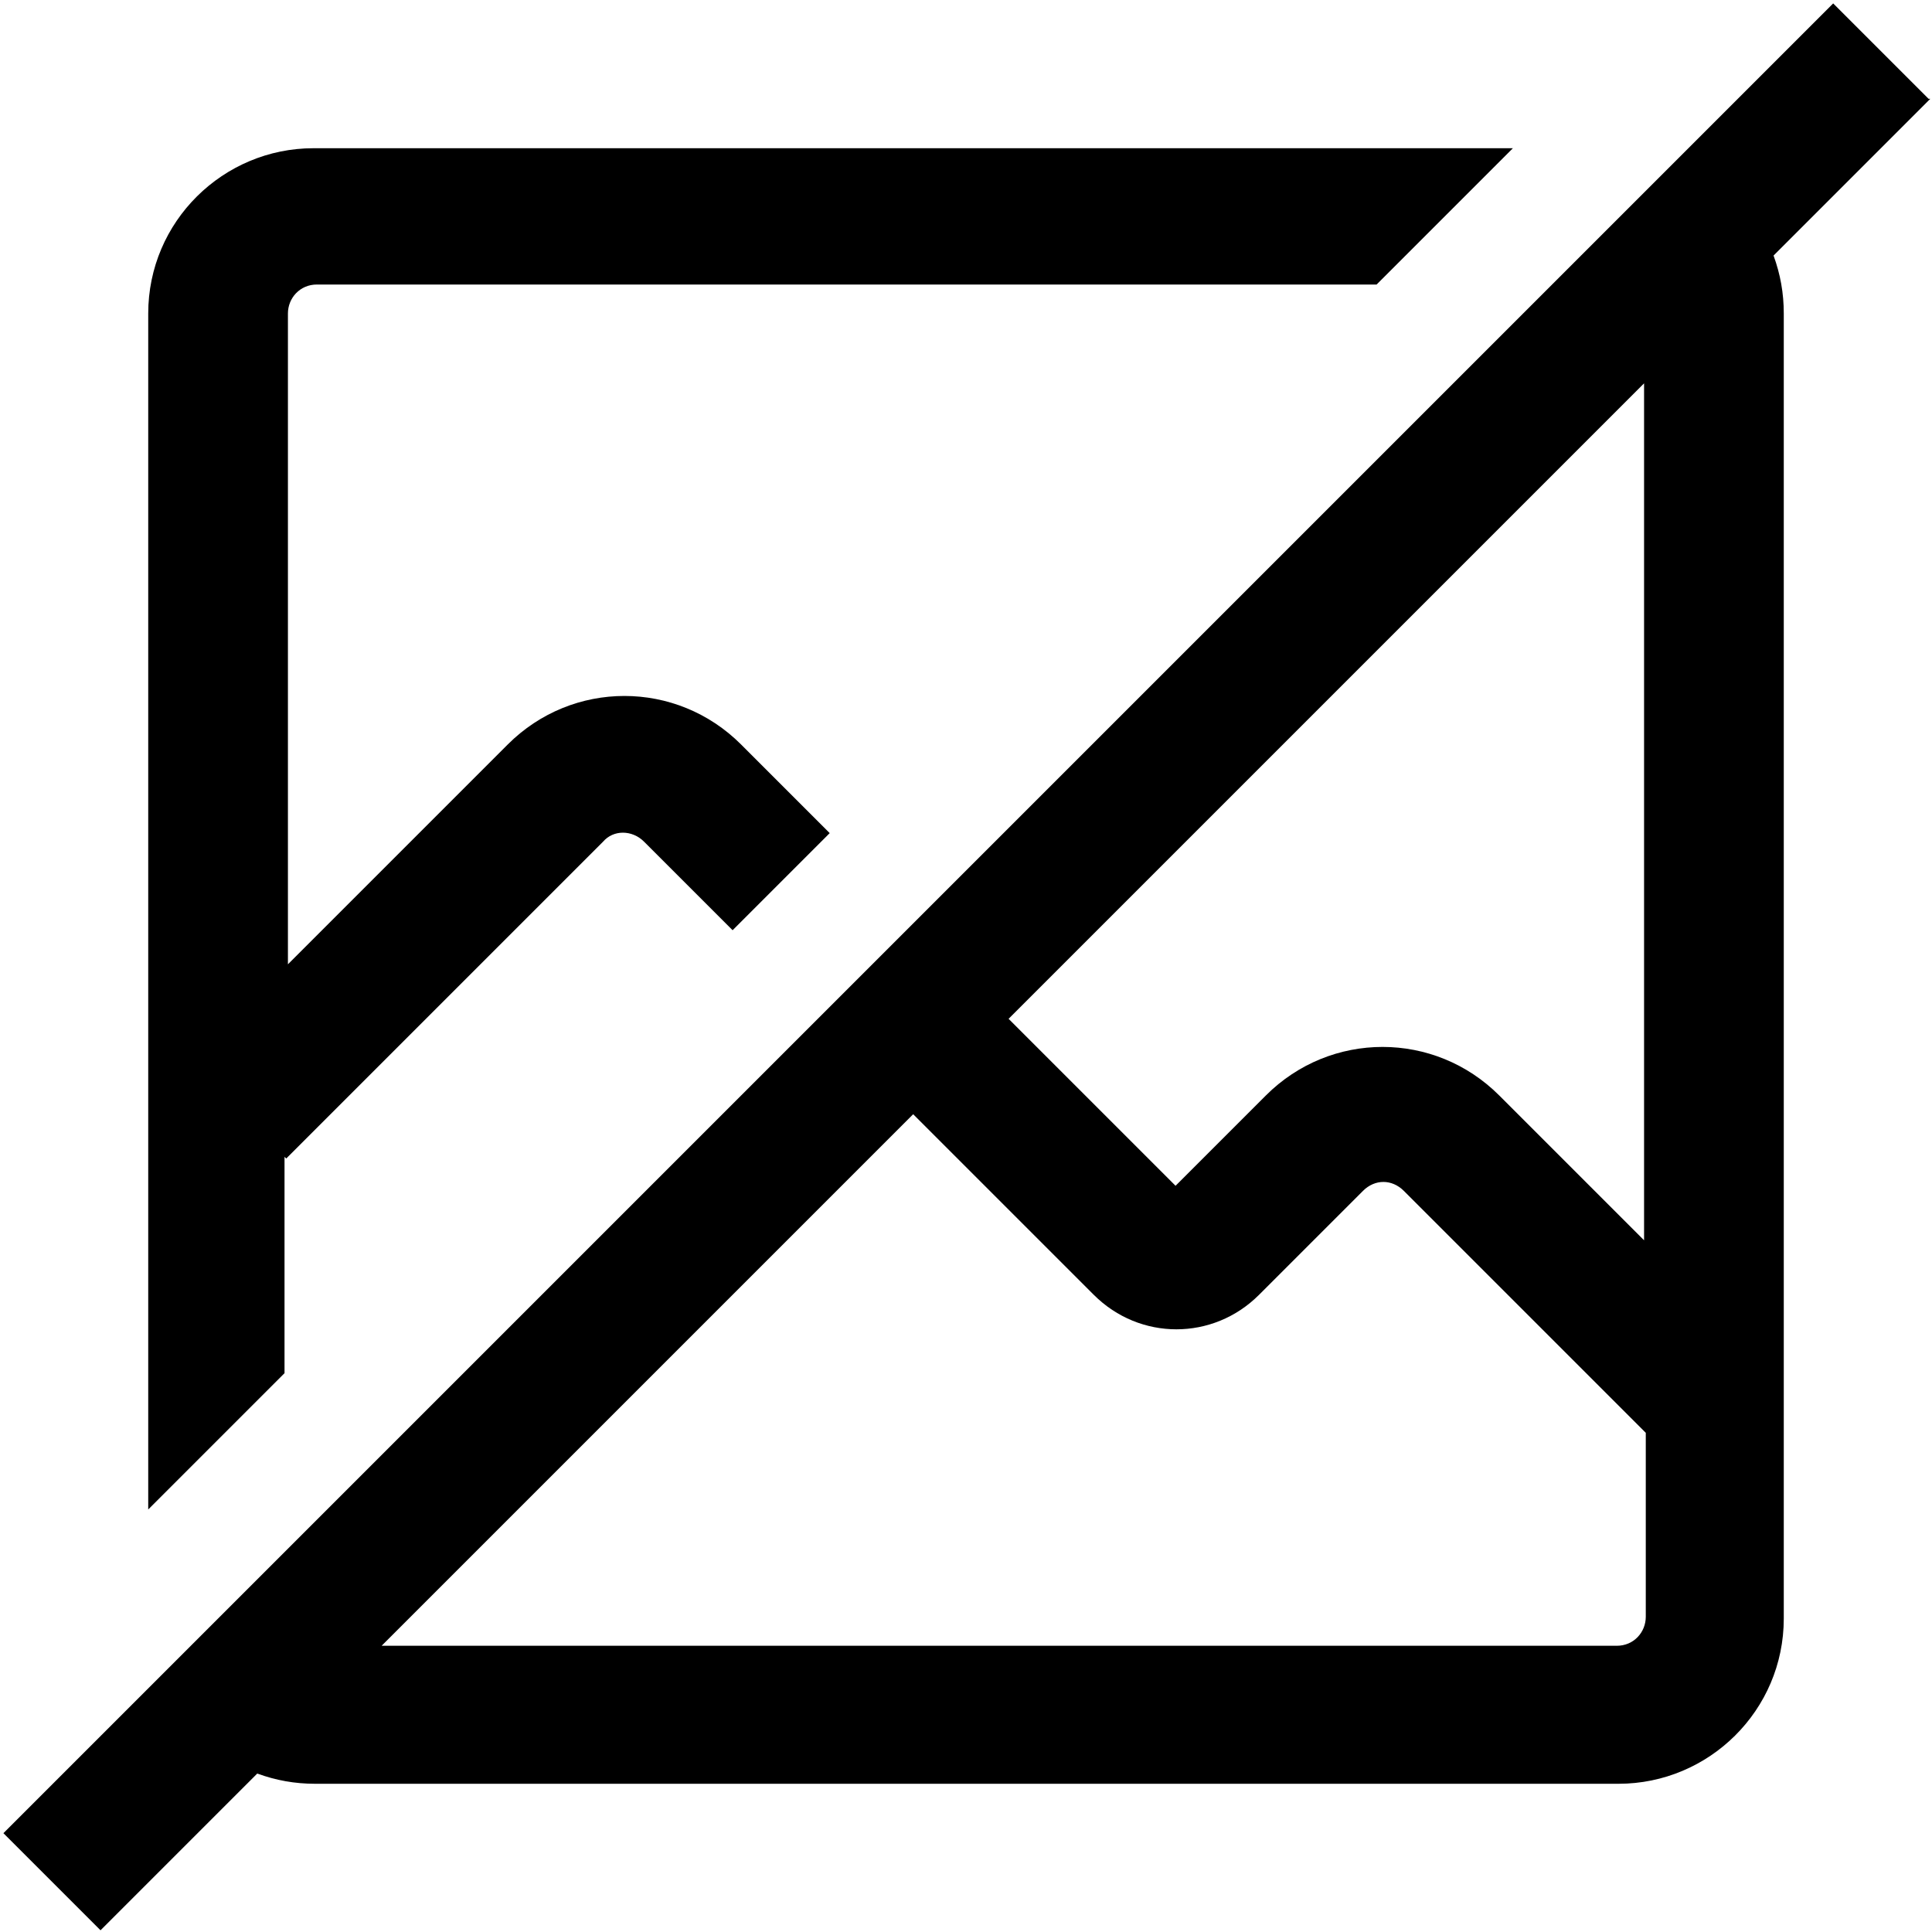 <svg class="Laag_1" data-name="Laag 1" xmlns="http://www.w3.org/2000/svg" version="1.1" viewBox="0 0 113.4 113.4">
  <defs>
    <style>
      .cls-1 {
        fill: #000;
        stroke-width: 0px;
      }
    </style>
  </defs>
  <path class="cls-1" d="M113.2,5.8L107.6.2.2,107.6l5.7,5.7,9.2-9.2c1.1.4,2.2.6,3.4.6h76.5c5.3,0,9.7-4.3,9.7-9.7V18.4c0-1.2-.2-2.3-.6-3.4l9.2-9.2ZM95,96.6H22.4l31.2-31.2,10.6,10.6c2.7,2.7,7,2.7,9.7,0l6.1-6.1c.7-.7,1.7-.7,2.4,0l14.2,14.2v10.8c0,.9-.7,1.7-1.7,1.7ZM96.6,72.9l-8.6-8.6c-3.8-3.8-9.9-3.8-13.7,0l-5.3,5.3-9.8-9.8,37.3-37.3v50.5Z"/>
  <path class="cls-1" d="M16.8,68l18.6-18.6c.6-.7,1.7-.7,2.4,0l5.2,5.2,5.7-5.7-5.2-5.2c-3.8-3.8-9.9-3.8-13.7,0l-12.9,12.9V18.4c0-.9.7-1.7,1.7-1.7h62.2l8-8H18.4c-5.3,0-9.7,4.3-9.7,9.7v70.2l8-8v-12.7Z"/>
</svg>